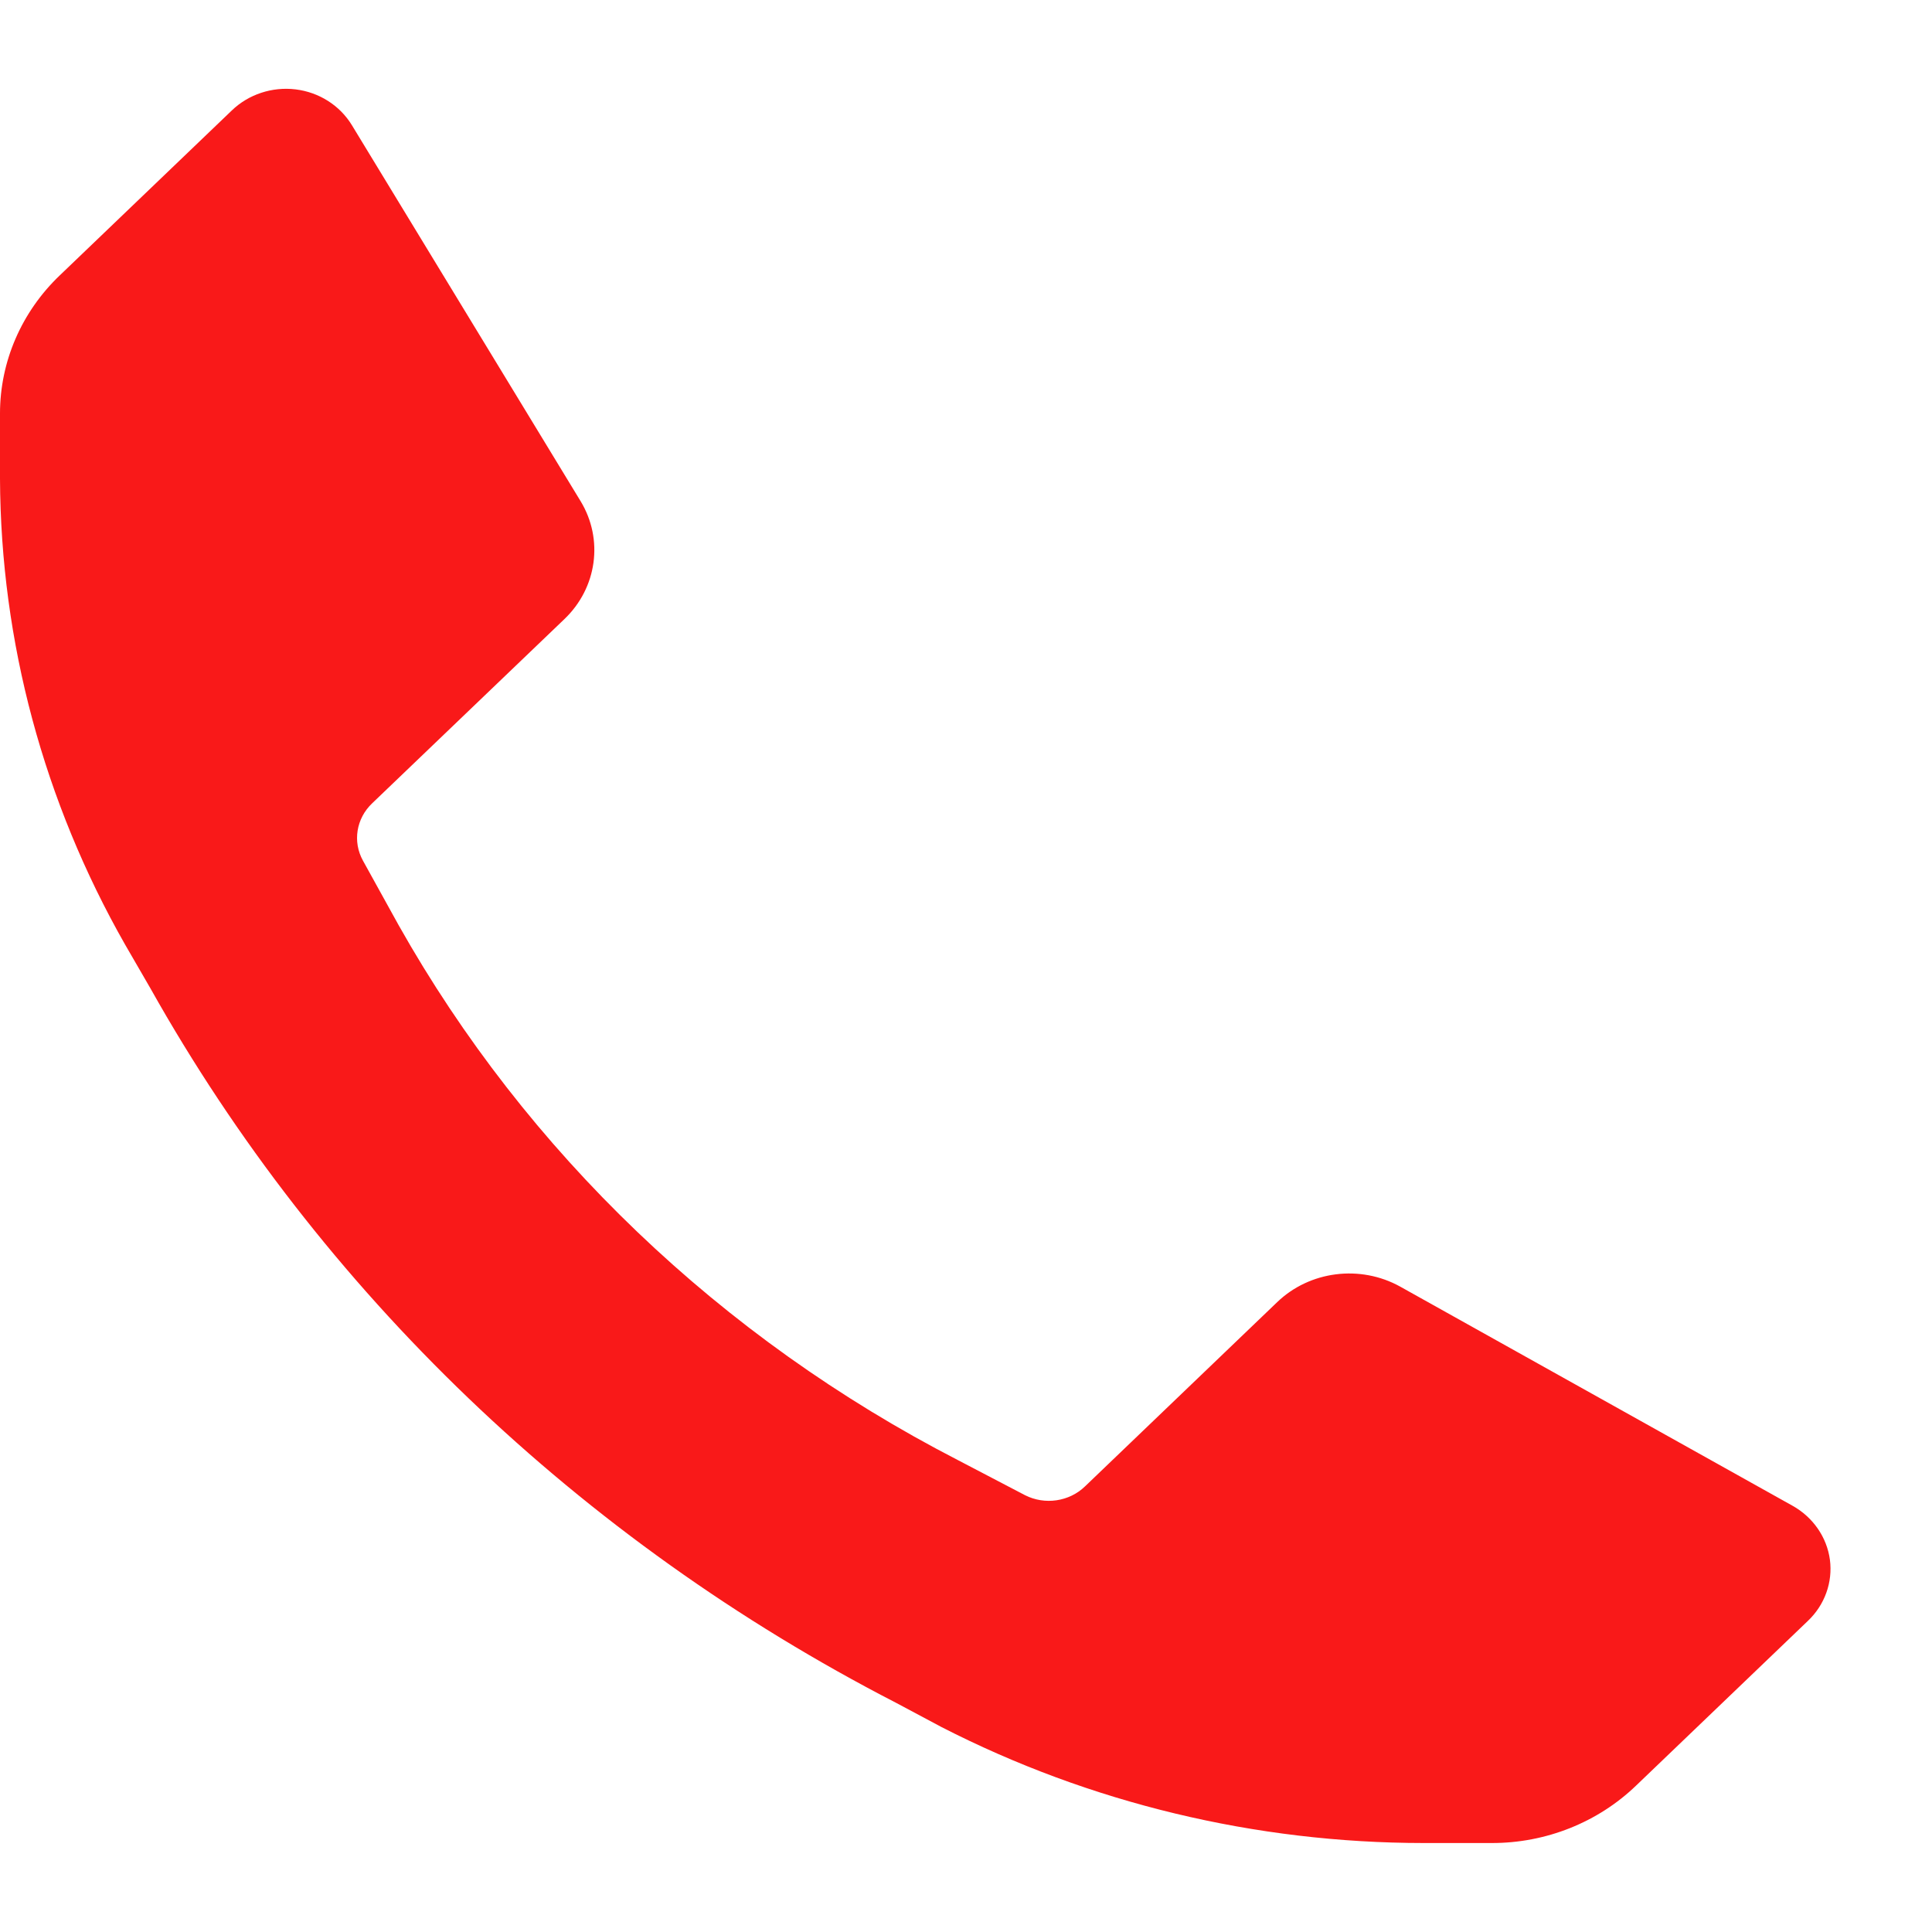 <?xml version="1.0" encoding="UTF-8"?> <svg xmlns="http://www.w3.org/2000/svg" width="19" height="19" viewBox="0 0 19 19" fill="none"><path d="M14 18.125C12.346 18.124 10.718 17.732 9.26 16.985L8.81 16.745C5.701 15.143 3.152 12.7 1.48 9.721L1.23 9.289C0.43 7.884 0.007 6.31 6.28807e-07 4.709V4.066C-0 3.556 0.212 3.066 0.59 2.706L2.28 1.086C2.444 0.928 2.676 0.851 2.907 0.879C3.138 0.907 3.342 1.037 3.46 1.23L5.71 4.929C5.938 5.305 5.872 5.782 5.55 6.089L3.66 7.9C3.503 8.049 3.466 8.278 3.57 8.465L3.92 9.098C5.177 11.329 7.089 13.158 9.42 14.359L10.08 14.704C10.275 14.803 10.515 14.768 10.67 14.618L12.56 12.806C12.88 12.498 13.377 12.435 13.77 12.653L17.63 14.809C17.831 14.922 17.966 15.118 17.996 15.339C18.025 15.561 17.945 15.783 17.78 15.94L16.09 17.56C15.714 17.922 15.203 18.126 14.67 18.125H14Z" fill="#F90000" fill-opacity="0.9"></path></svg> 